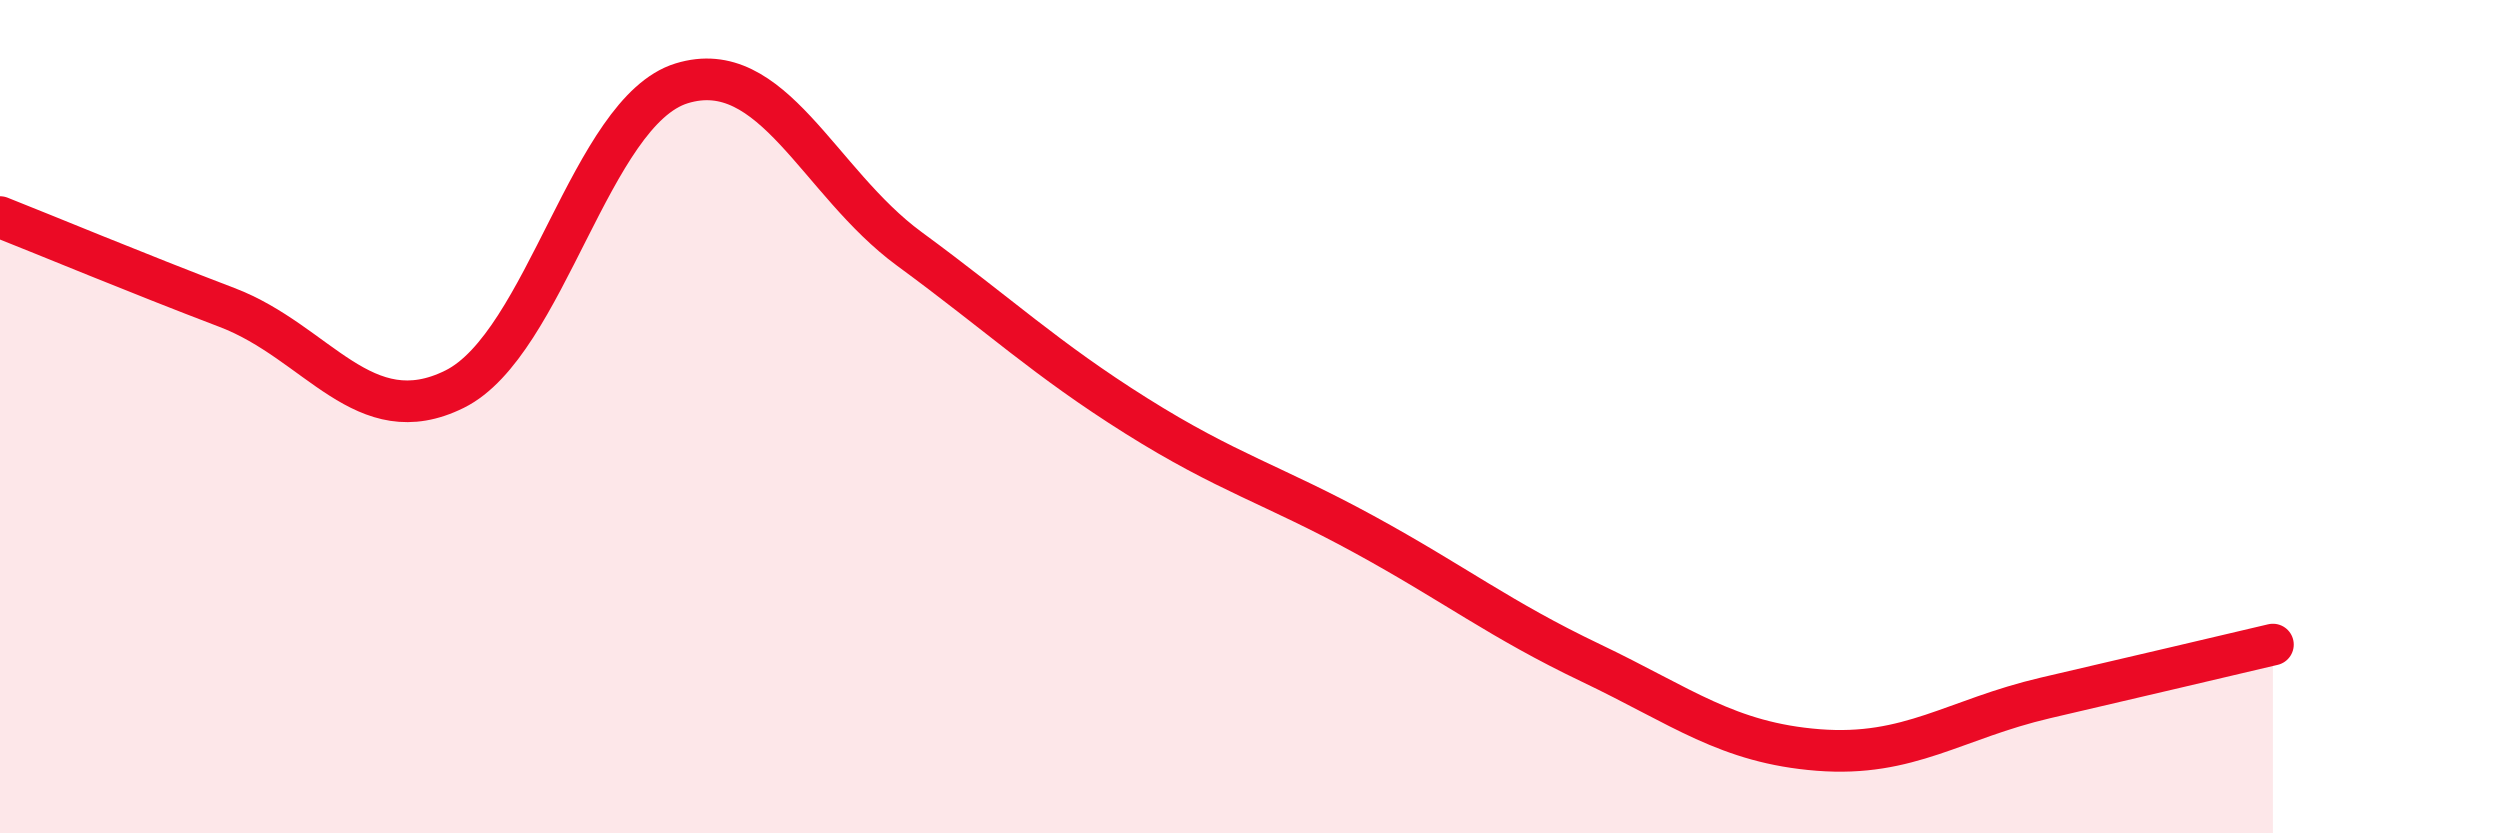 
    <svg width="60" height="20" viewBox="0 0 60 20" xmlns="http://www.w3.org/2000/svg">
      <path
        d="M 0,5.21 C 1.09,5.64 3.27,6.55 5.45,7.38 C 7.63,8.21 8.73,10.42 10.91,9.34 C 13.09,8.26 14.18,2.67 16.36,2 C 18.54,1.33 19.64,4.37 21.82,5.97 C 24,7.57 25.09,8.61 27.27,9.98 C 29.45,11.35 30.55,11.63 32.73,12.82 C 34.91,14.01 36,14.87 38.18,15.91 C 40.36,16.95 41.46,17.83 43.64,18 C 45.82,18.17 46.91,17.26 49.09,16.75 C 51.27,16.24 53.46,15.73 54.55,15.47L54.55 20L0 20Z"
        fill="#EB0A25"
        opacity="0.1"
        stroke-linecap="round"
        stroke-linejoin="round"
      />
      <path
        d="M 0,5.21 C 1.09,5.64 3.27,6.55 5.45,7.38 C 7.63,8.21 8.73,10.42 10.91,9.34 C 13.09,8.26 14.18,2.67 16.36,2 C 18.54,1.33 19.64,4.37 21.82,5.97 C 24,7.57 25.09,8.61 27.27,9.98 C 29.45,11.35 30.55,11.63 32.73,12.82 C 34.91,14.01 36,14.87 38.18,15.91 C 40.36,16.95 41.46,17.83 43.64,18 C 45.82,18.17 46.91,17.26 49.09,16.75 C 51.27,16.24 53.46,15.73 54.55,15.47"
        stroke="#EB0A25"
        stroke-width="1"
        fill="none"
        stroke-linecap="round"
        stroke-linejoin="round"
      />
    </svg>
  